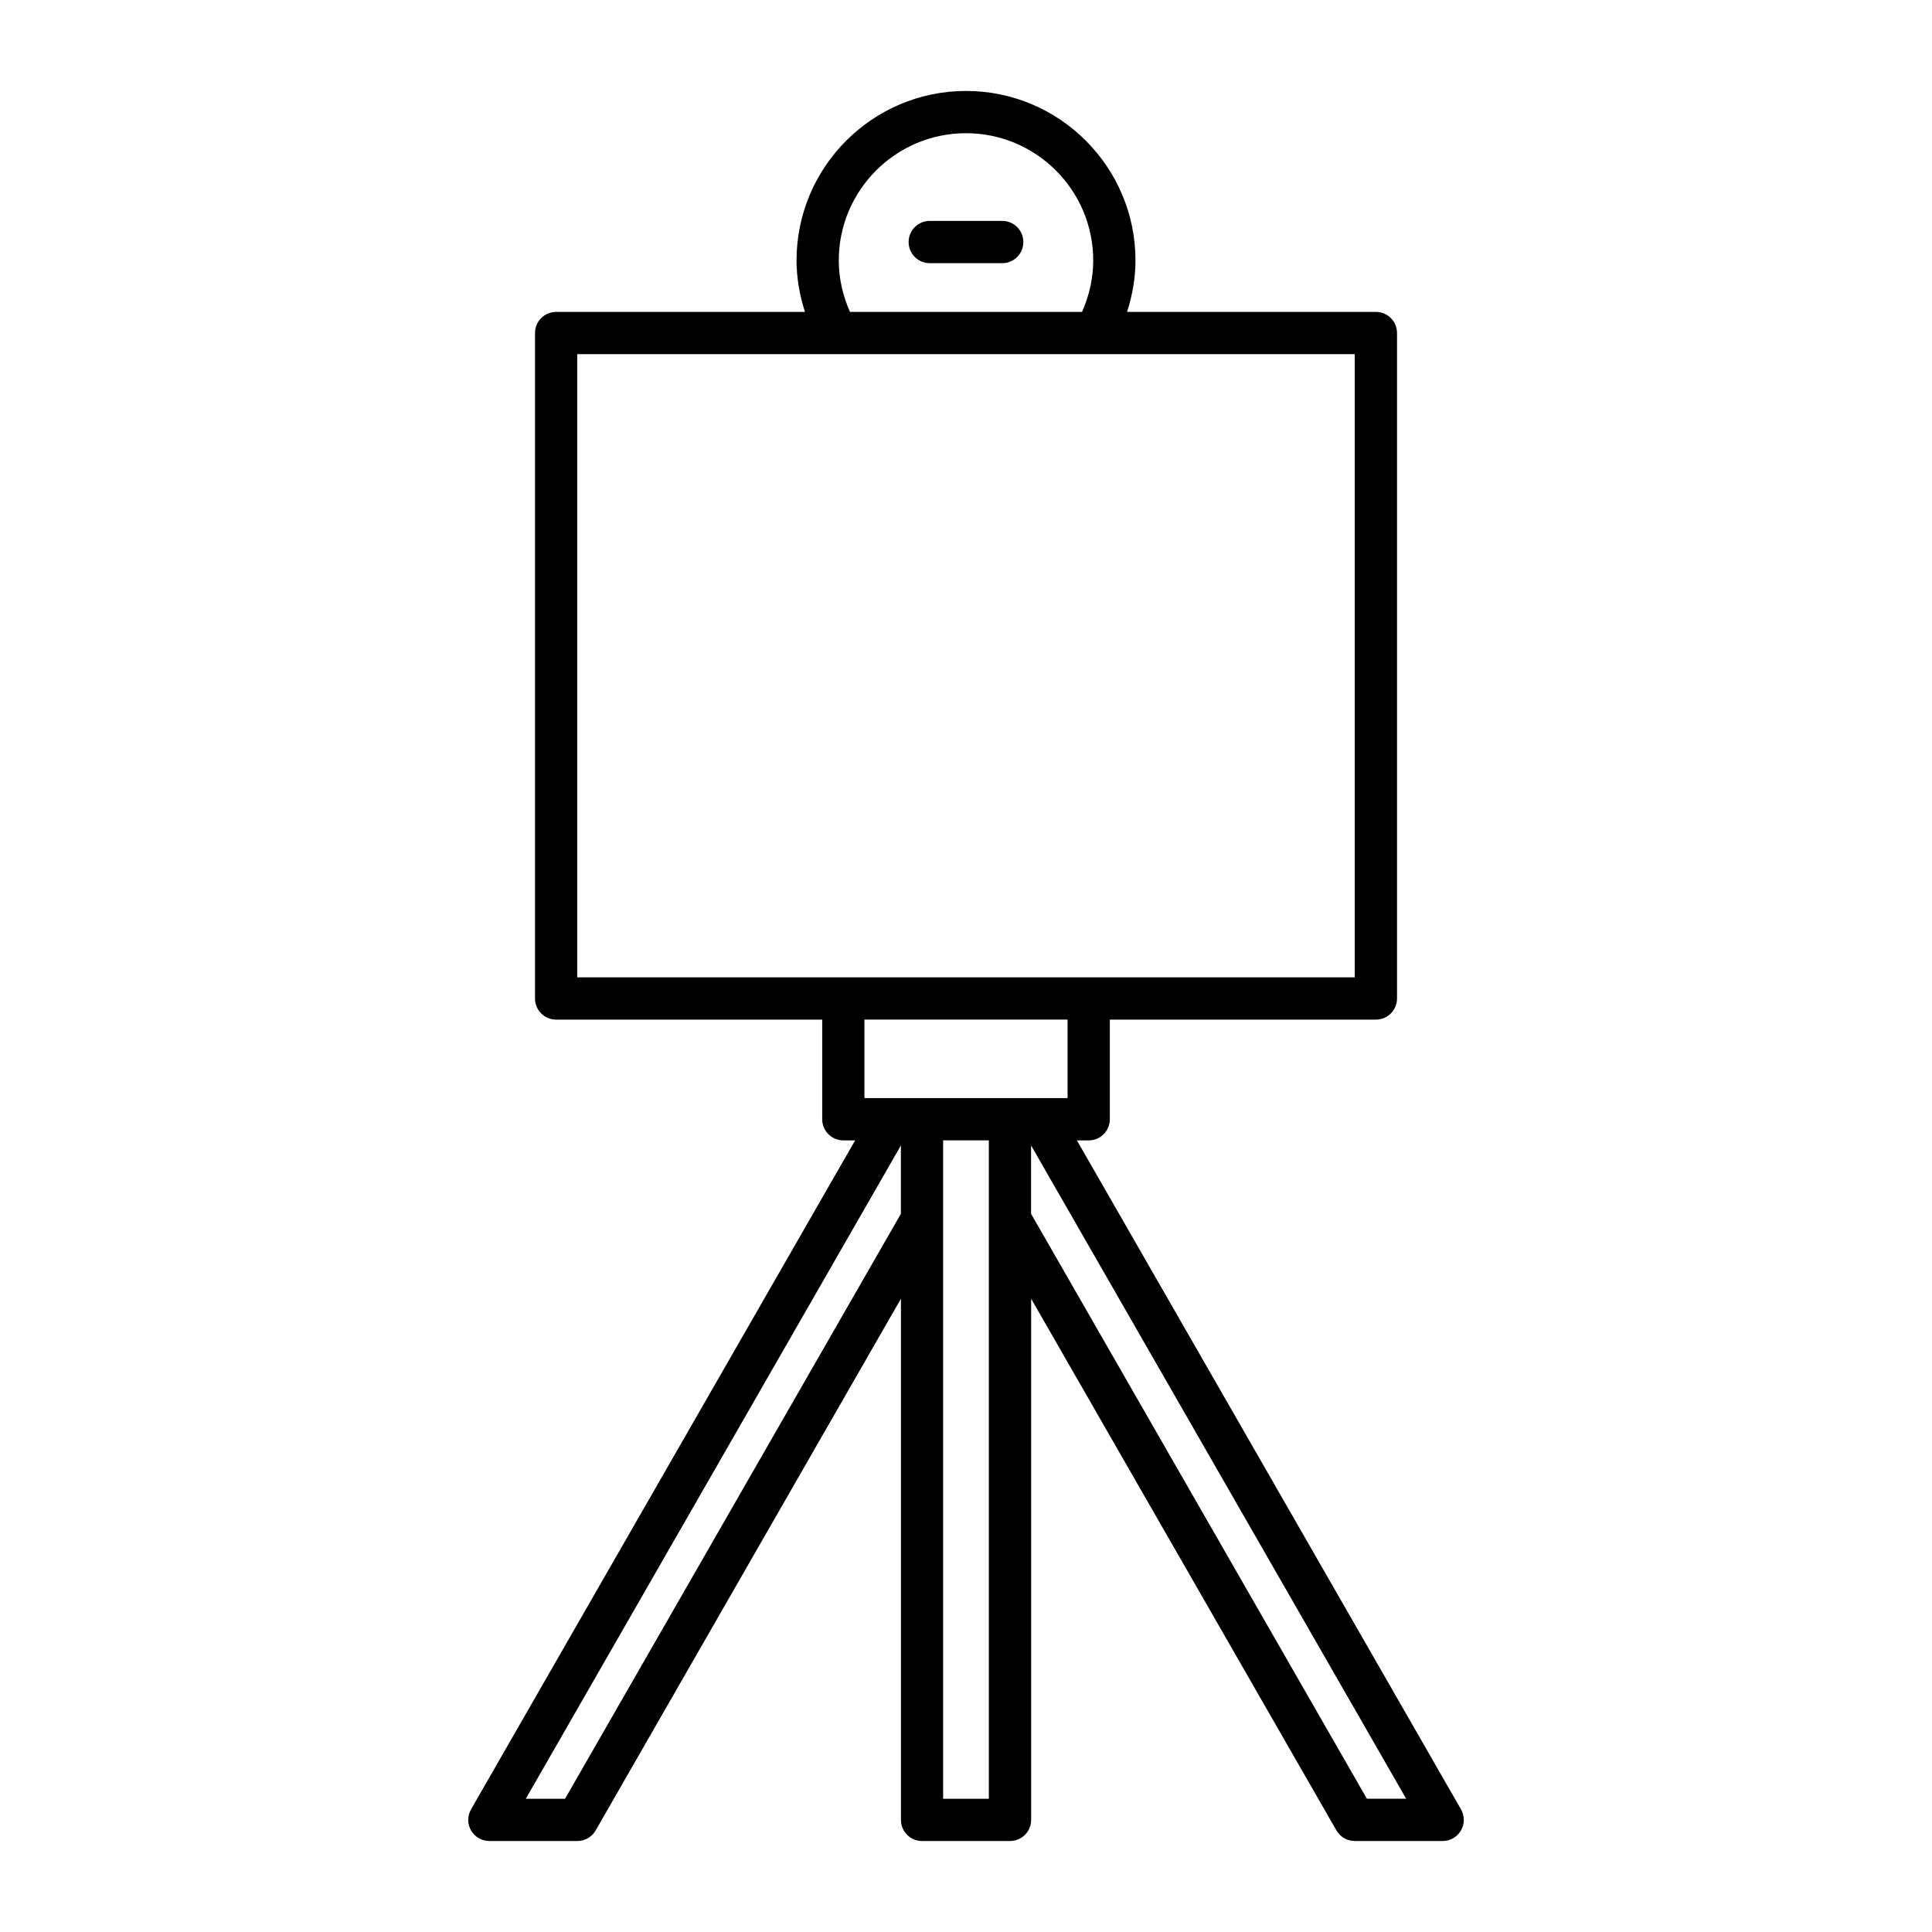 <?xml version="1.0" encoding="UTF-8"?>
<!-- Uploaded to: ICON Repo, www.iconrepo.com, Generator: ICON Repo Mixer Tools -->
<svg fill="#000000" width="800px" height="800px" version="1.1" viewBox="144 144 512 512" xmlns="http://www.w3.org/2000/svg">
 <g>
  <path d="m503.01 631.89h23.316c1.996 0 3.844-1.062 4.844-2.793 1-1.727 1.008-3.859 0.012-5.594l-101.79-177.29h3.129c3.094 0 5.598-2.508 5.598-5.598v-26.402h70.508c3.094 0 5.598-2.508 5.598-5.598v-176.36c0-3.09-2.504-5.598-5.598-5.598h-65.945c1.414-4.41 2.231-9.004 2.231-13.648 0-24.762-20.145-44.906-44.91-44.906s-44.91 20.145-44.91 44.906c0 4.648 0.816 9.242 2.231 13.648h-65.941c-3.094 0-5.598 2.508-5.598 5.598v176.36c0 3.09 2.504 5.598 5.598 5.598h70.508v26.402c0 3.09 2.504 5.598 5.598 5.598h3.129l-101.79 177.29c-0.996 1.734-0.988 3.863 0.012 5.594 1 1.73 2.848 2.793 4.844 2.793h23.316c2.008 0 3.856-1.07 4.856-2.809l80.902-140.91v138.12c0 3.09 2.504 5.598 5.598 5.598h23.309c3.094 0 5.598-2.508 5.598-5.598l-0.004-138.12 80.902 140.9c1 1.738 2.848 2.812 4.856 2.812zm-103.01-452.59c18.586 0 33.715 15.125 33.715 33.711 0 4.707-1.051 9.355-2.965 13.648h-61.5c-1.914-4.297-2.965-8.941-2.965-13.648 0-18.59 15.125-33.711 33.715-33.711zm-103.03 223.71v-165.16h206.05v165.16zm85.773 62.668-88.996 155.01h-10.402l99.402-173.13zm23.309 155.01h-12.113v-174.48h12.113zm-32.973-185.68v-20.805h53.836v20.805zm44.168 12.547 99.402 173.13h-10.402l-89-155.01z"/>
  <path d="m390.39 213.74h19.211c3.094 0 5.598-2.508 5.598-5.598 0-3.09-2.504-5.598-5.598-5.598l-19.211-0.004c-3.094 0-5.598 2.508-5.598 5.598 0 3.094 2.504 5.602 5.598 5.602z"/>
 </g>
</svg>